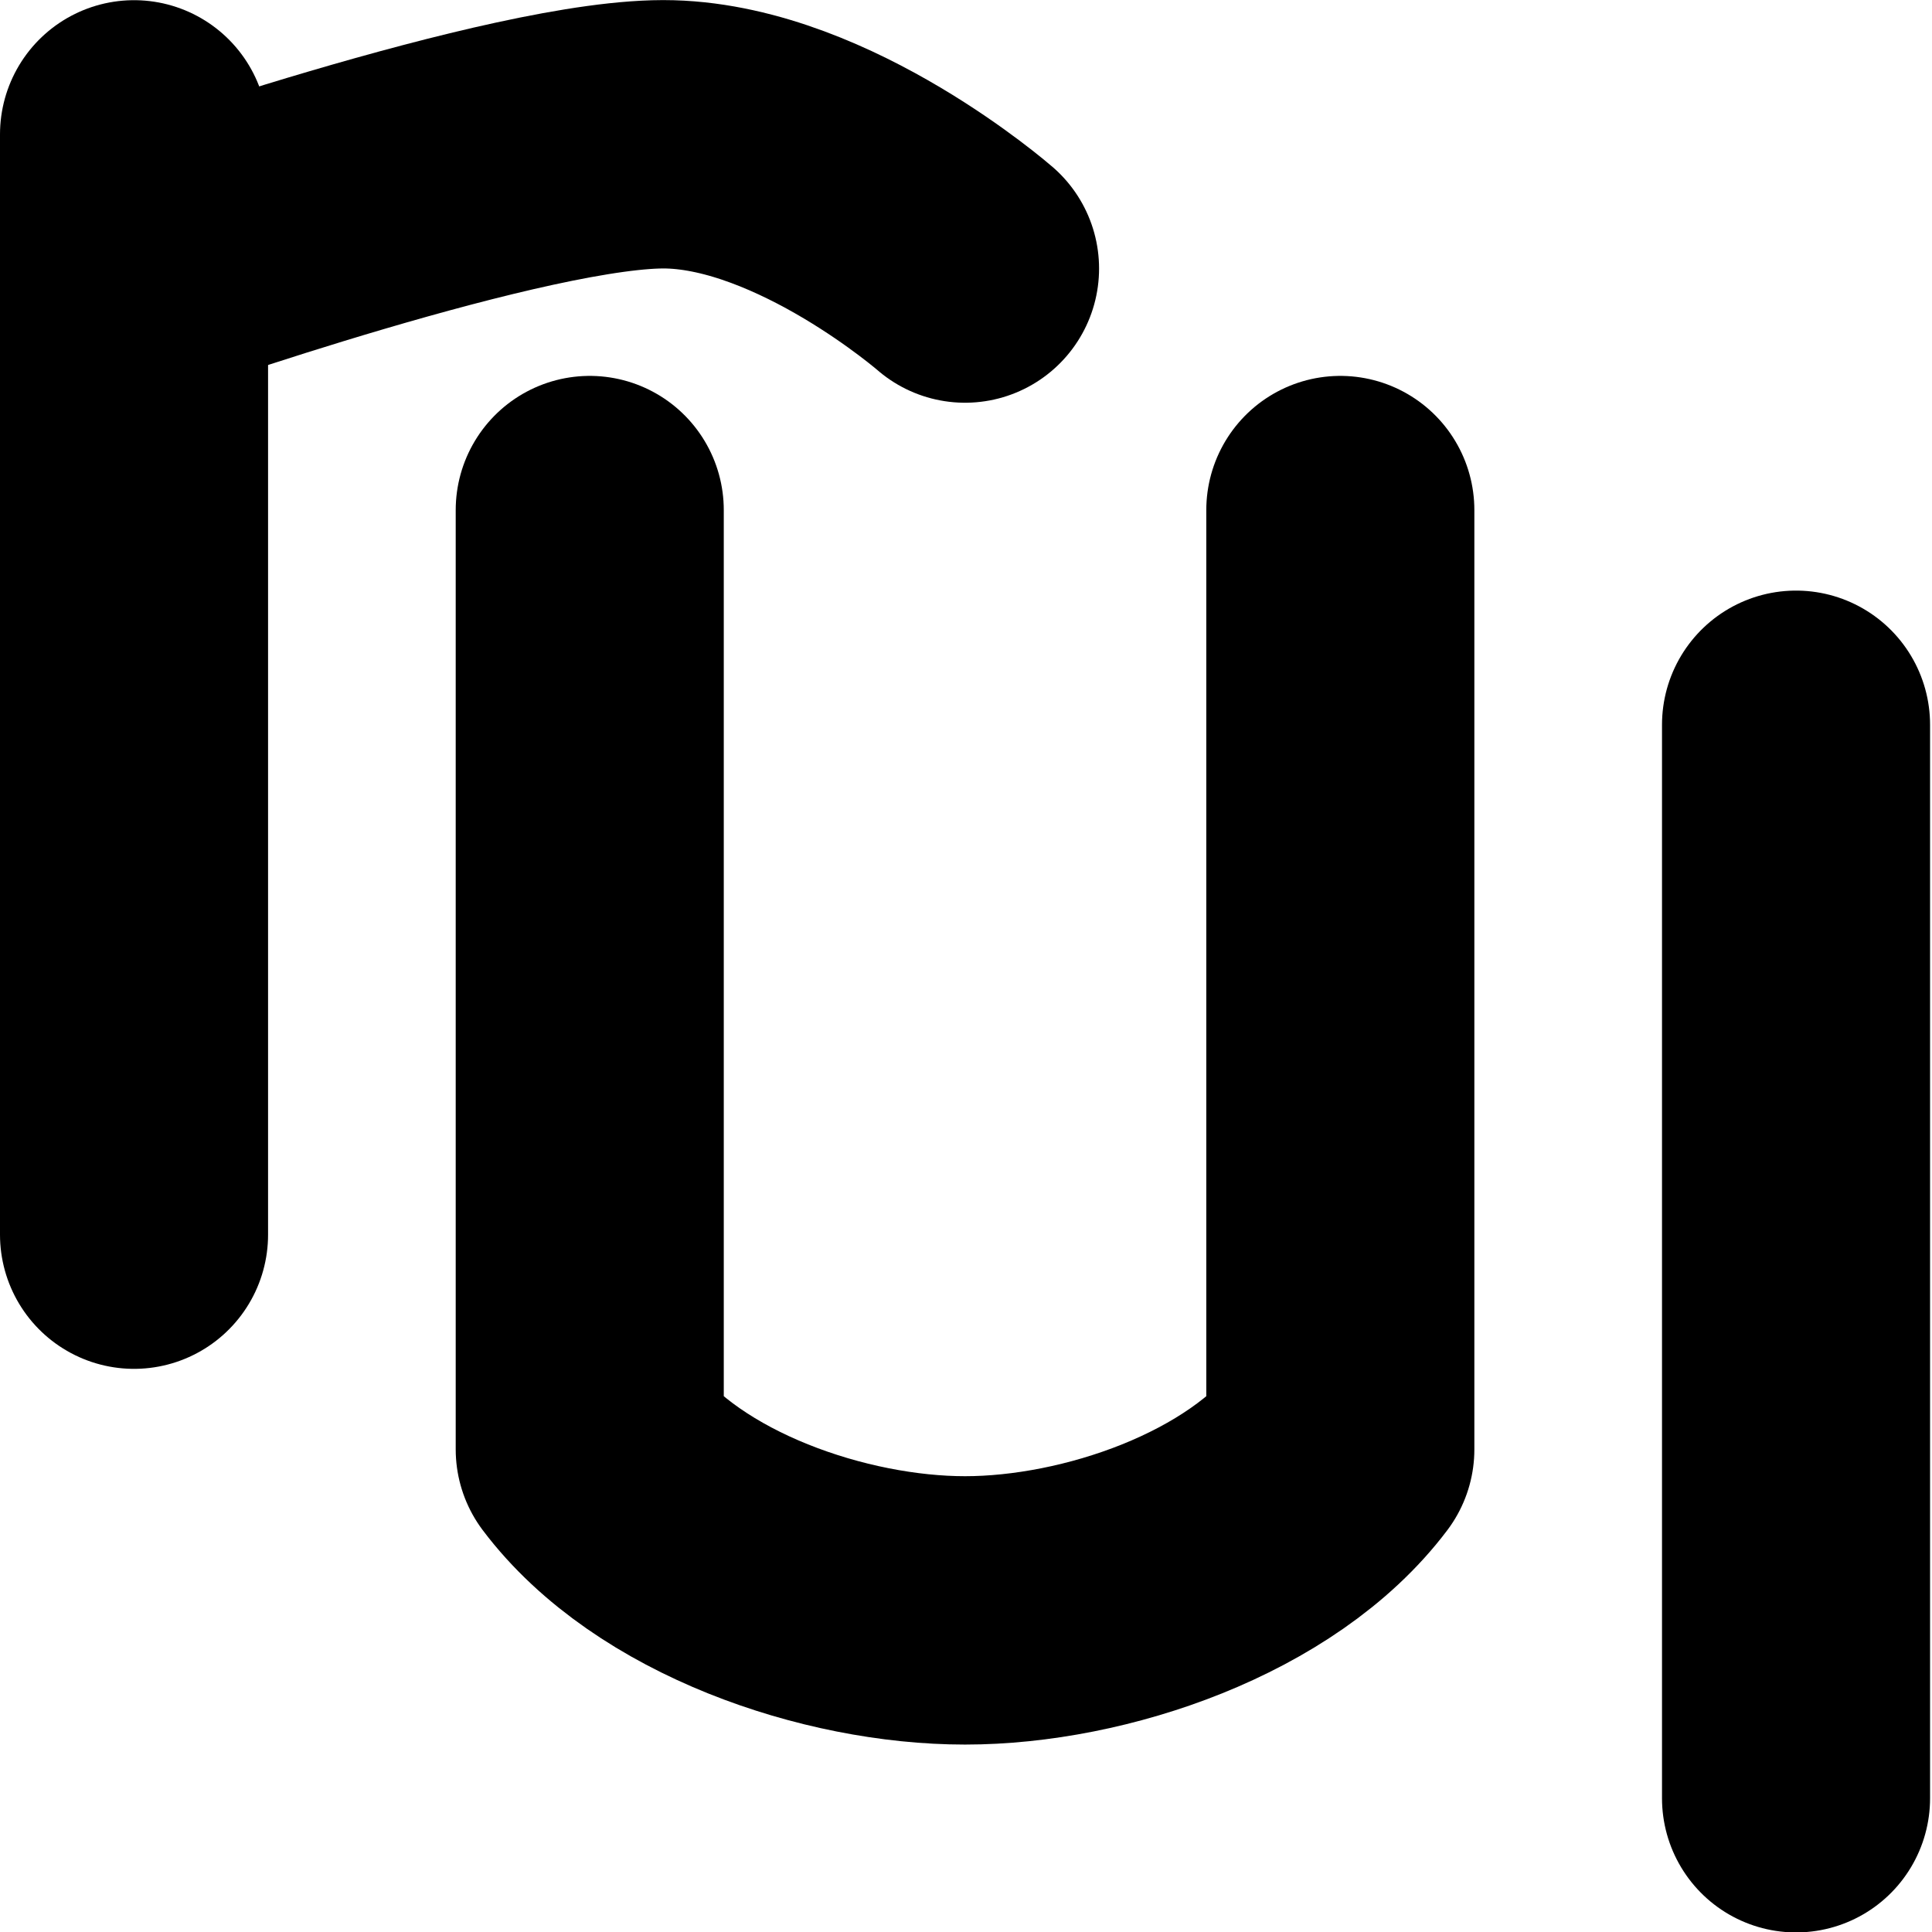 <?xml version="1.0" encoding="UTF-8" standalone="no"?>
<!-- Created with Inkscape (http://www.inkscape.org/) -->

<svg
   width="32"
   height="32"
   viewBox="0 0 32 32"
   version="1.1"
   id="svg5"
   inkscape:version="1.2.2 (b0a8486, 2022-12-01)"
   sodipodi:docname="rui32.svg"
   xmlns:inkscape="http://www.inkscape.org/namespaces/inkscape"
   xmlns:sodipodi="http://sodipodi.sourceforge.net/DTD/sodipodi-0.dtd"
   xmlns="http://www.w3.org/2000/svg"
   xmlns:svg="http://www.w3.org/2000/svg">
  <sodipodi:namedview
     id="namedview7"
     pagecolor="#ffffff"
     bordercolor="#666666"
     borderopacity="1.0"
     inkscape:showpageshadow="false"
     inkscape:pageopacity="0.0"
     inkscape:pagecheckerboard="true"
     inkscape:deskcolor="#d1d1d1"
     inkscape:document-units="px"
     showgrid="true"
     showborder="false"
     borderlayer="false"
     inkscape:zoom="20"
     inkscape:cx="14.025"
     inkscape:cy="17.85"
     inkscape:window-width="1920"
     inkscape:window-height="968"
     inkscape:window-x="0"
     inkscape:window-y="25"
     inkscape:window-maximized="1"
     inkscape:current-layer="layer1">
    <inkscape:grid
       type="xygrid"
       id="grid2251"
       originx="0"
       originy="0" />
  </sodipodi:namedview>
  <defs
     id="defs2" />
  <g
     inkscape:label="Слой 1"
     inkscape:groupmode="layer"
     id="layer1">
    <g
       id="g1285"
       transform="matrix(0.888,0,0,0.889,0,0.003)">
      <path
         style="fill:none;stroke:#000000;stroke-width:5;stroke-linecap:round;stroke-linejoin:round;stroke-dasharray:none;stroke-opacity:1"
         d="M 11,9.5 V 27 c 1.461,1.937 4.573,3 7,3 2.427,0 5.539,-1.063 7,-3 V 9.5"
         id="path2621"
         sodipodi:nodetypes="cczcc" />
      <path
         style="fill:none;stroke:#000000;stroke-width:5;stroke-linecap:round;stroke-linejoin:miter;stroke-dasharray:none;stroke-opacity:1"
         d="m 33.5,33.5 v -20"
         id="path2638"
         sodipodi:nodetypes="cc" />
      <g
         id="g1442"
         transform="translate(-1)">
        <path
           style="fill:none;stroke:#000000;stroke-width:5;stroke-linecap:round;stroke-linejoin:miter;stroke-dasharray:none;stroke-opacity:1"
           d="M 3.5,2.5 V 23"
           id="path2253"
           sodipodi:nodetypes="cc" />
        <path
           style="fill:none;stroke:#000000;stroke-width:5;stroke-linecap:round;stroke-linejoin:miter;stroke-dasharray:none;stroke-opacity:1"
           d="m 3.5,5 c 0,0 7.286,-2.577 10,-2.5 2.714,0.077 5.5,2.5 5.5,2.5"
           id="path2642"
           sodipodi:nodetypes="czc" />
      </g>
    </g>
  </g>
</svg>
